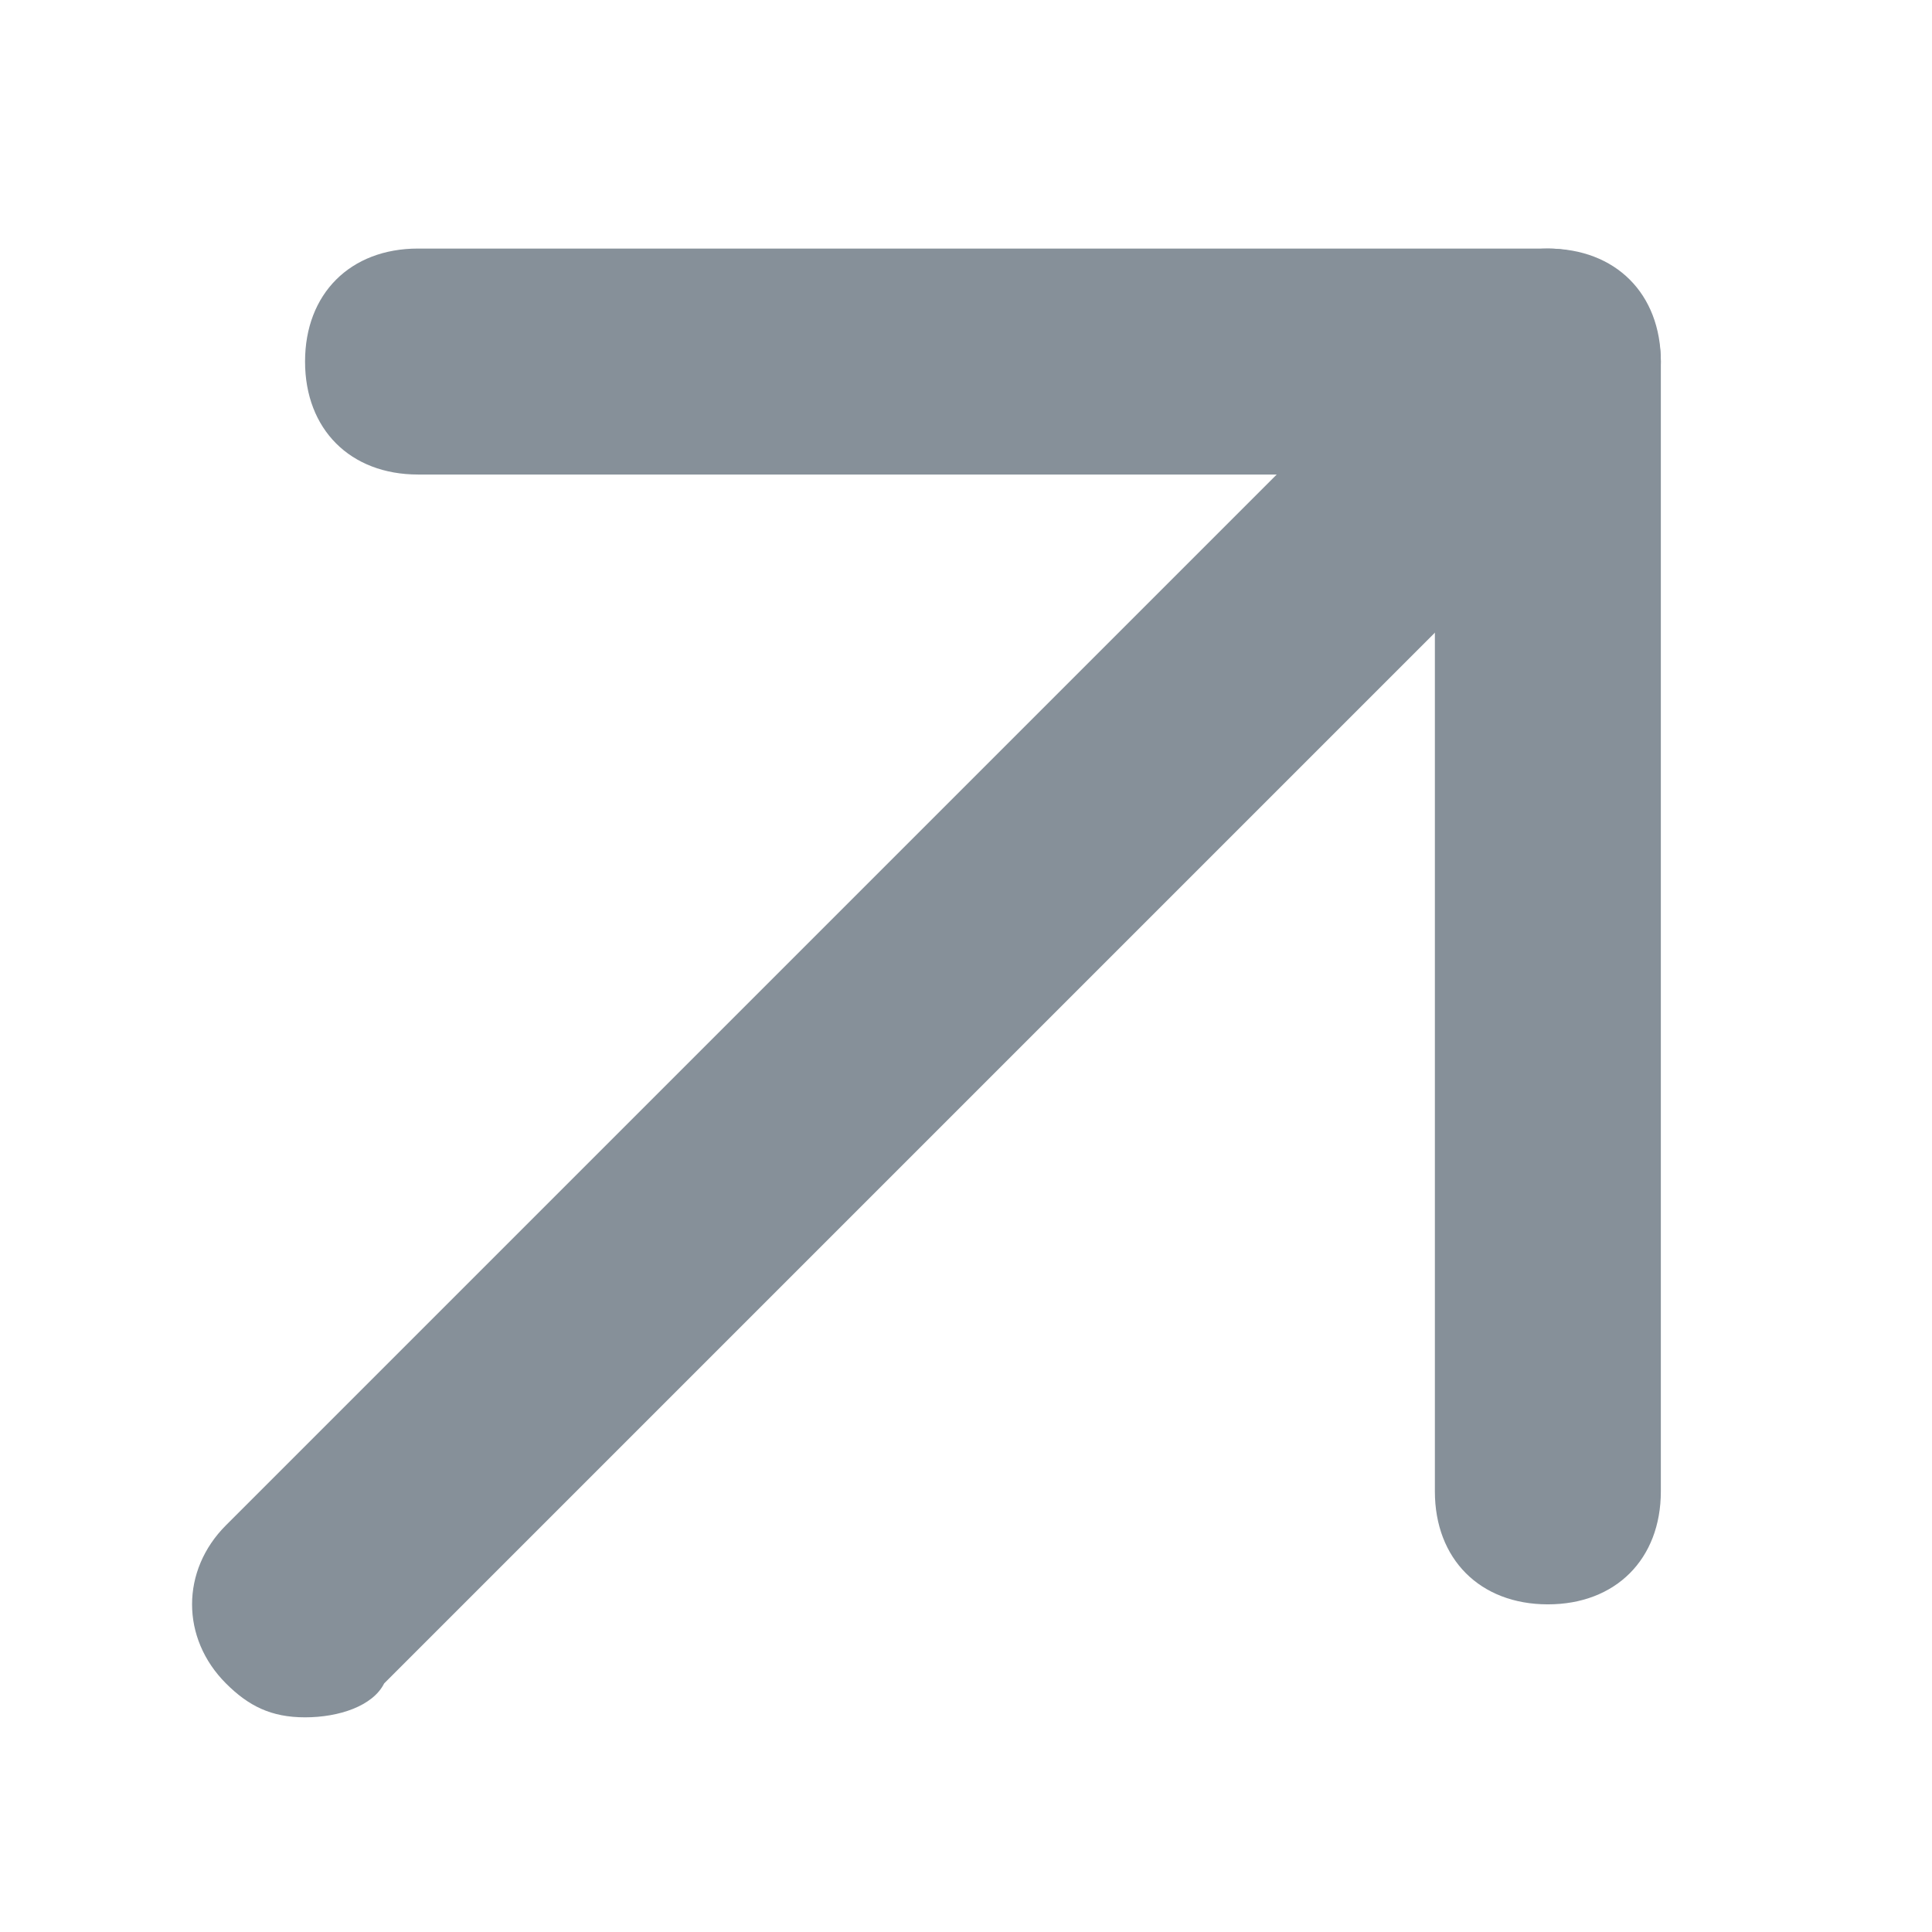 <?xml version="1.0" encoding="utf-8"?>
<!-- Generator: Adobe Illustrator 23.0.0, SVG Export Plug-In . SVG Version: 6.00 Build 0)  -->
<svg version="1.1" id="Layer_1" xmlns="http://www.w3.org/2000/svg" xmlns:xlink="http://www.w3.org/1999/xlink" x="0px" y="0px"
	 viewBox="0 0 17.1 17.1" style="enable-background:new 0 0 17.1 17.1;" xml:space="preserve">
<style type="text/css">
	.st0{fill:#869099;}
</style>
<g>
	<g>
		<path class="st0" d="M2.7,15.2c-0.3,0-0.5-0.1-0.7-0.3c-0.4-0.4-0.4-1,0-1.4l11-11c0.4-0.4,1-0.4,1.4,0s0.4,1,0,1.4l-11,11
			C3.3,15.1,3,15.2,2.7,15.2z"/>
	</g>
	<g>
		<path class="st0" d="M13.7,14.2c-0.6,0-1-0.4-1-1v-9h-9c-0.6,0-1-0.4-1-1s0.4-1,1-1h10c0.6,0,1,0.4,1,1v10
			C14.7,13.8,14.3,14.2,13.7,14.2z"/>
	</g>
</g>
</svg>
